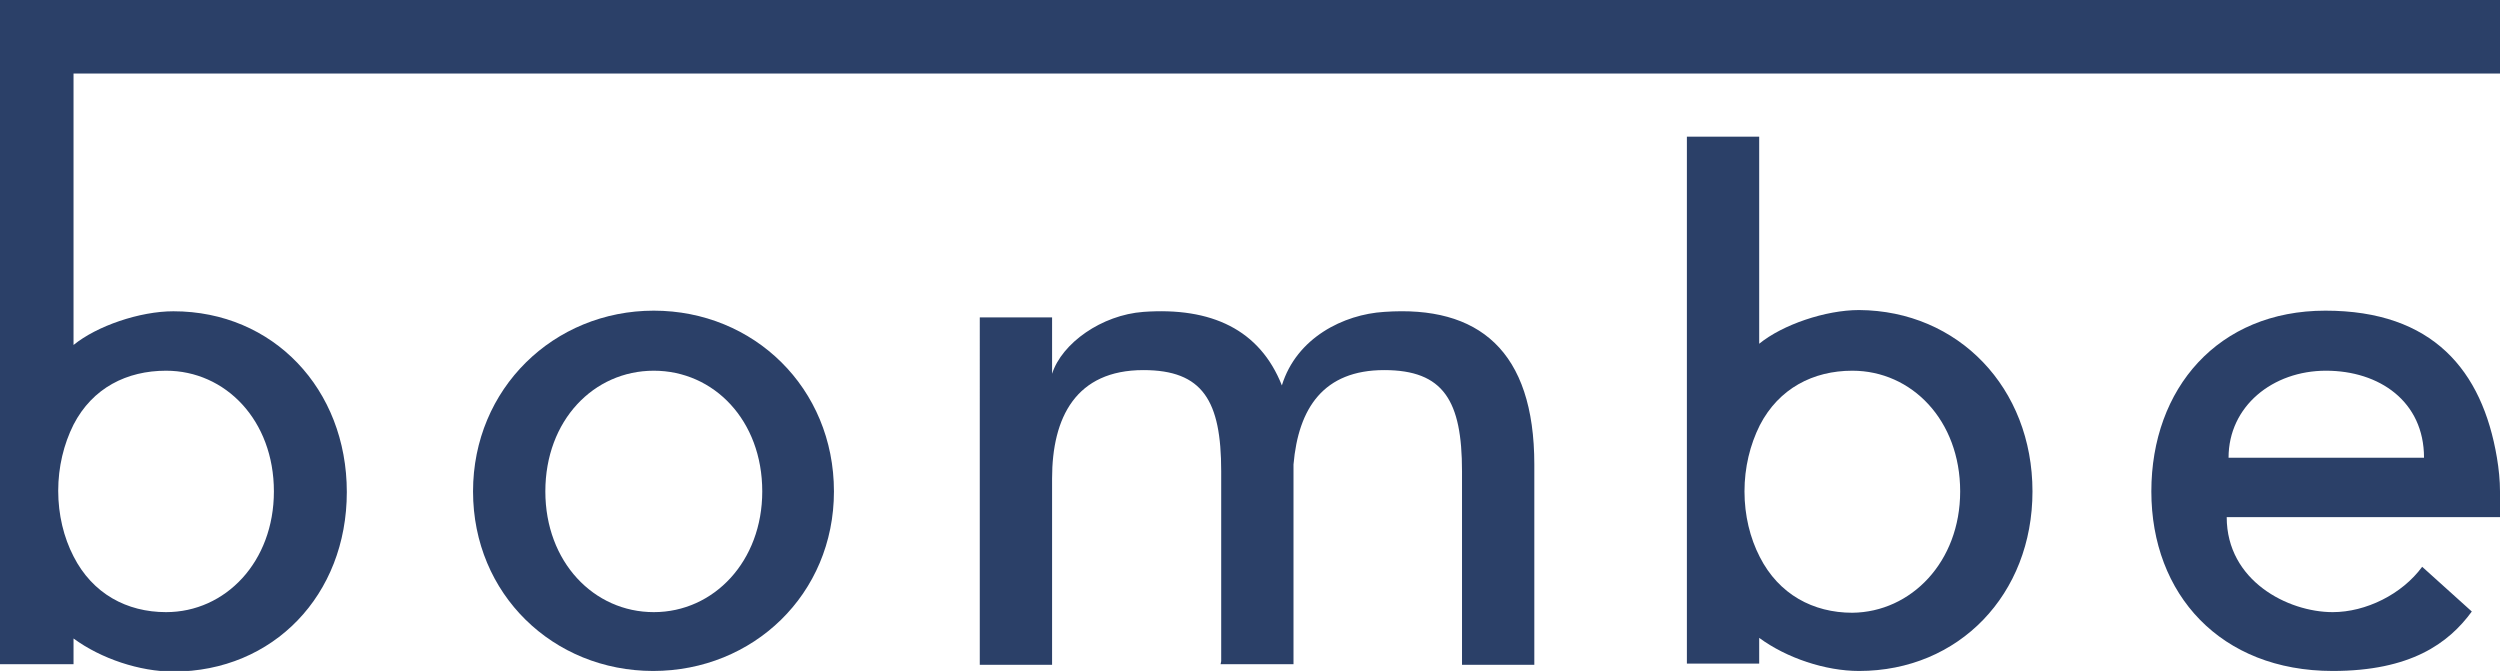 <?xml version="1.0" encoding="utf-8"?>
<!-- Generator: Adobe Illustrator 21.0.2, SVG Export Plug-In . SVG Version: 6.00 Build 0)  -->
<svg version="1.1" id="Layer_1" xmlns="http://www.w3.org/2000/svg" xmlns:xlink="http://www.w3.org/1999/xlink" x="0px" y="0px"
	 viewBox="0 0 408 109.5" style="enable-background:new 0 0 408 109.5;" xml:space="preserve">
<style type="text/css">
	.st0{fill:#2B4068;}
</style>
<g>
	<g>
		<g>
			<path class="st0" d="M136.1,80.2c0,16.8-13.2,29.3-29.5,29.3S77.2,97,77.2,80.2s13.2-29.5,29.5-29.5S136.1,63.3,136.1,80.2z
				 M89,80.2c0,11.5,7.9,19.7,17.7,19.7s17.7-8.3,17.7-19.7c0-11.6-7.9-19.7-17.7-19.7S89,68.6,89,80.2z"/>
			<path class="st0" d="M211.1,108.4h-11.9l0.1-0.5V76.9c0-11.5-3-16.5-12.7-16.5c-11,0-14.9,7.7-14.9,17.7v30.4h-11.8V51.8h11.8
				v9.2c1.6-5,8.1-9.6,14.9-10.1c11.1-0.8,19,2.9,22.6,12c2.4-7.8,10.1-11.6,16.7-12c15.4-1.1,24.5,6.3,24.5,24.9v32.7h-11.8V76.9
				c0-11.5-3-16.5-12.7-16.5c-9.9,0-14,6.2-14.8,15.4V108.4z"/>
			<path class="st0" d="M331.7,80.2c0,16.8-12,29.3-28.3,29.3c-5.5,0-11.8-2.1-16.3-5.4v4.2h-11.8v-86h11.8v33.8
				c3.8-3.1,10.8-5.5,16.3-5.5C319.6,50.7,331.7,63.3,331.7,80.2z M319.9,80.2c0-11.6-7.9-19.7-17.6-19.7c-6.4,0-12,2.9-15.1,8.9
				c-1.6,3.2-2.5,6.9-2.5,10.8c0,3.9,0.9,7.6,2.5,10.7c3.1,6.1,8.7,9.1,15.1,9.1C311.9,99.9,319.9,91.7,319.9,80.2z"/>
			<path class="st0" d="M408,84.4h-44.6c0,10.4,10,15.5,17.3,15.5c5.4,0,11.3-2.9,14.6-7.4l8.1,7.3c-3.8,5.2-10,9.7-22.7,9.7
				c-18.3,0-29.6-12.5-29.6-29.3s10.9-29.5,28.4-29.5c17.5,0,25.6,9.7,28,24c0.3,1.8,0.5,3.7,0.5,5.5V84.4z M395.6,74.7
				c0-9.2-7.3-14.2-16-14.2c-8.7,0-15.9,5.8-15.9,14.2H395.6z"/>
		</g>
		<path class="st0" d="M408,12V0H0v0.2V12v96.4h12v-4.2c4.5,3.3,10.8,5.4,16.3,5.4c16.3,0,28.3-12.5,28.3-29.3
			c0-16.8-12-29.5-28.3-29.5c-5.5,0-12.5,2.4-16.3,5.5V12H408z M27.1,60.5c9.7,0,17.6,8.1,17.6,19.7c0,11.5-7.9,19.7-17.6,19.7
			c-6.4,0-12-3-15.1-9.1c-1.6-3.1-2.5-6.8-2.5-10.7c0-3.9,0.9-7.6,2.5-10.8C15.1,63.3,20.7,60.5,27.1,60.5z"/>
	</g>
</g>
</svg>
